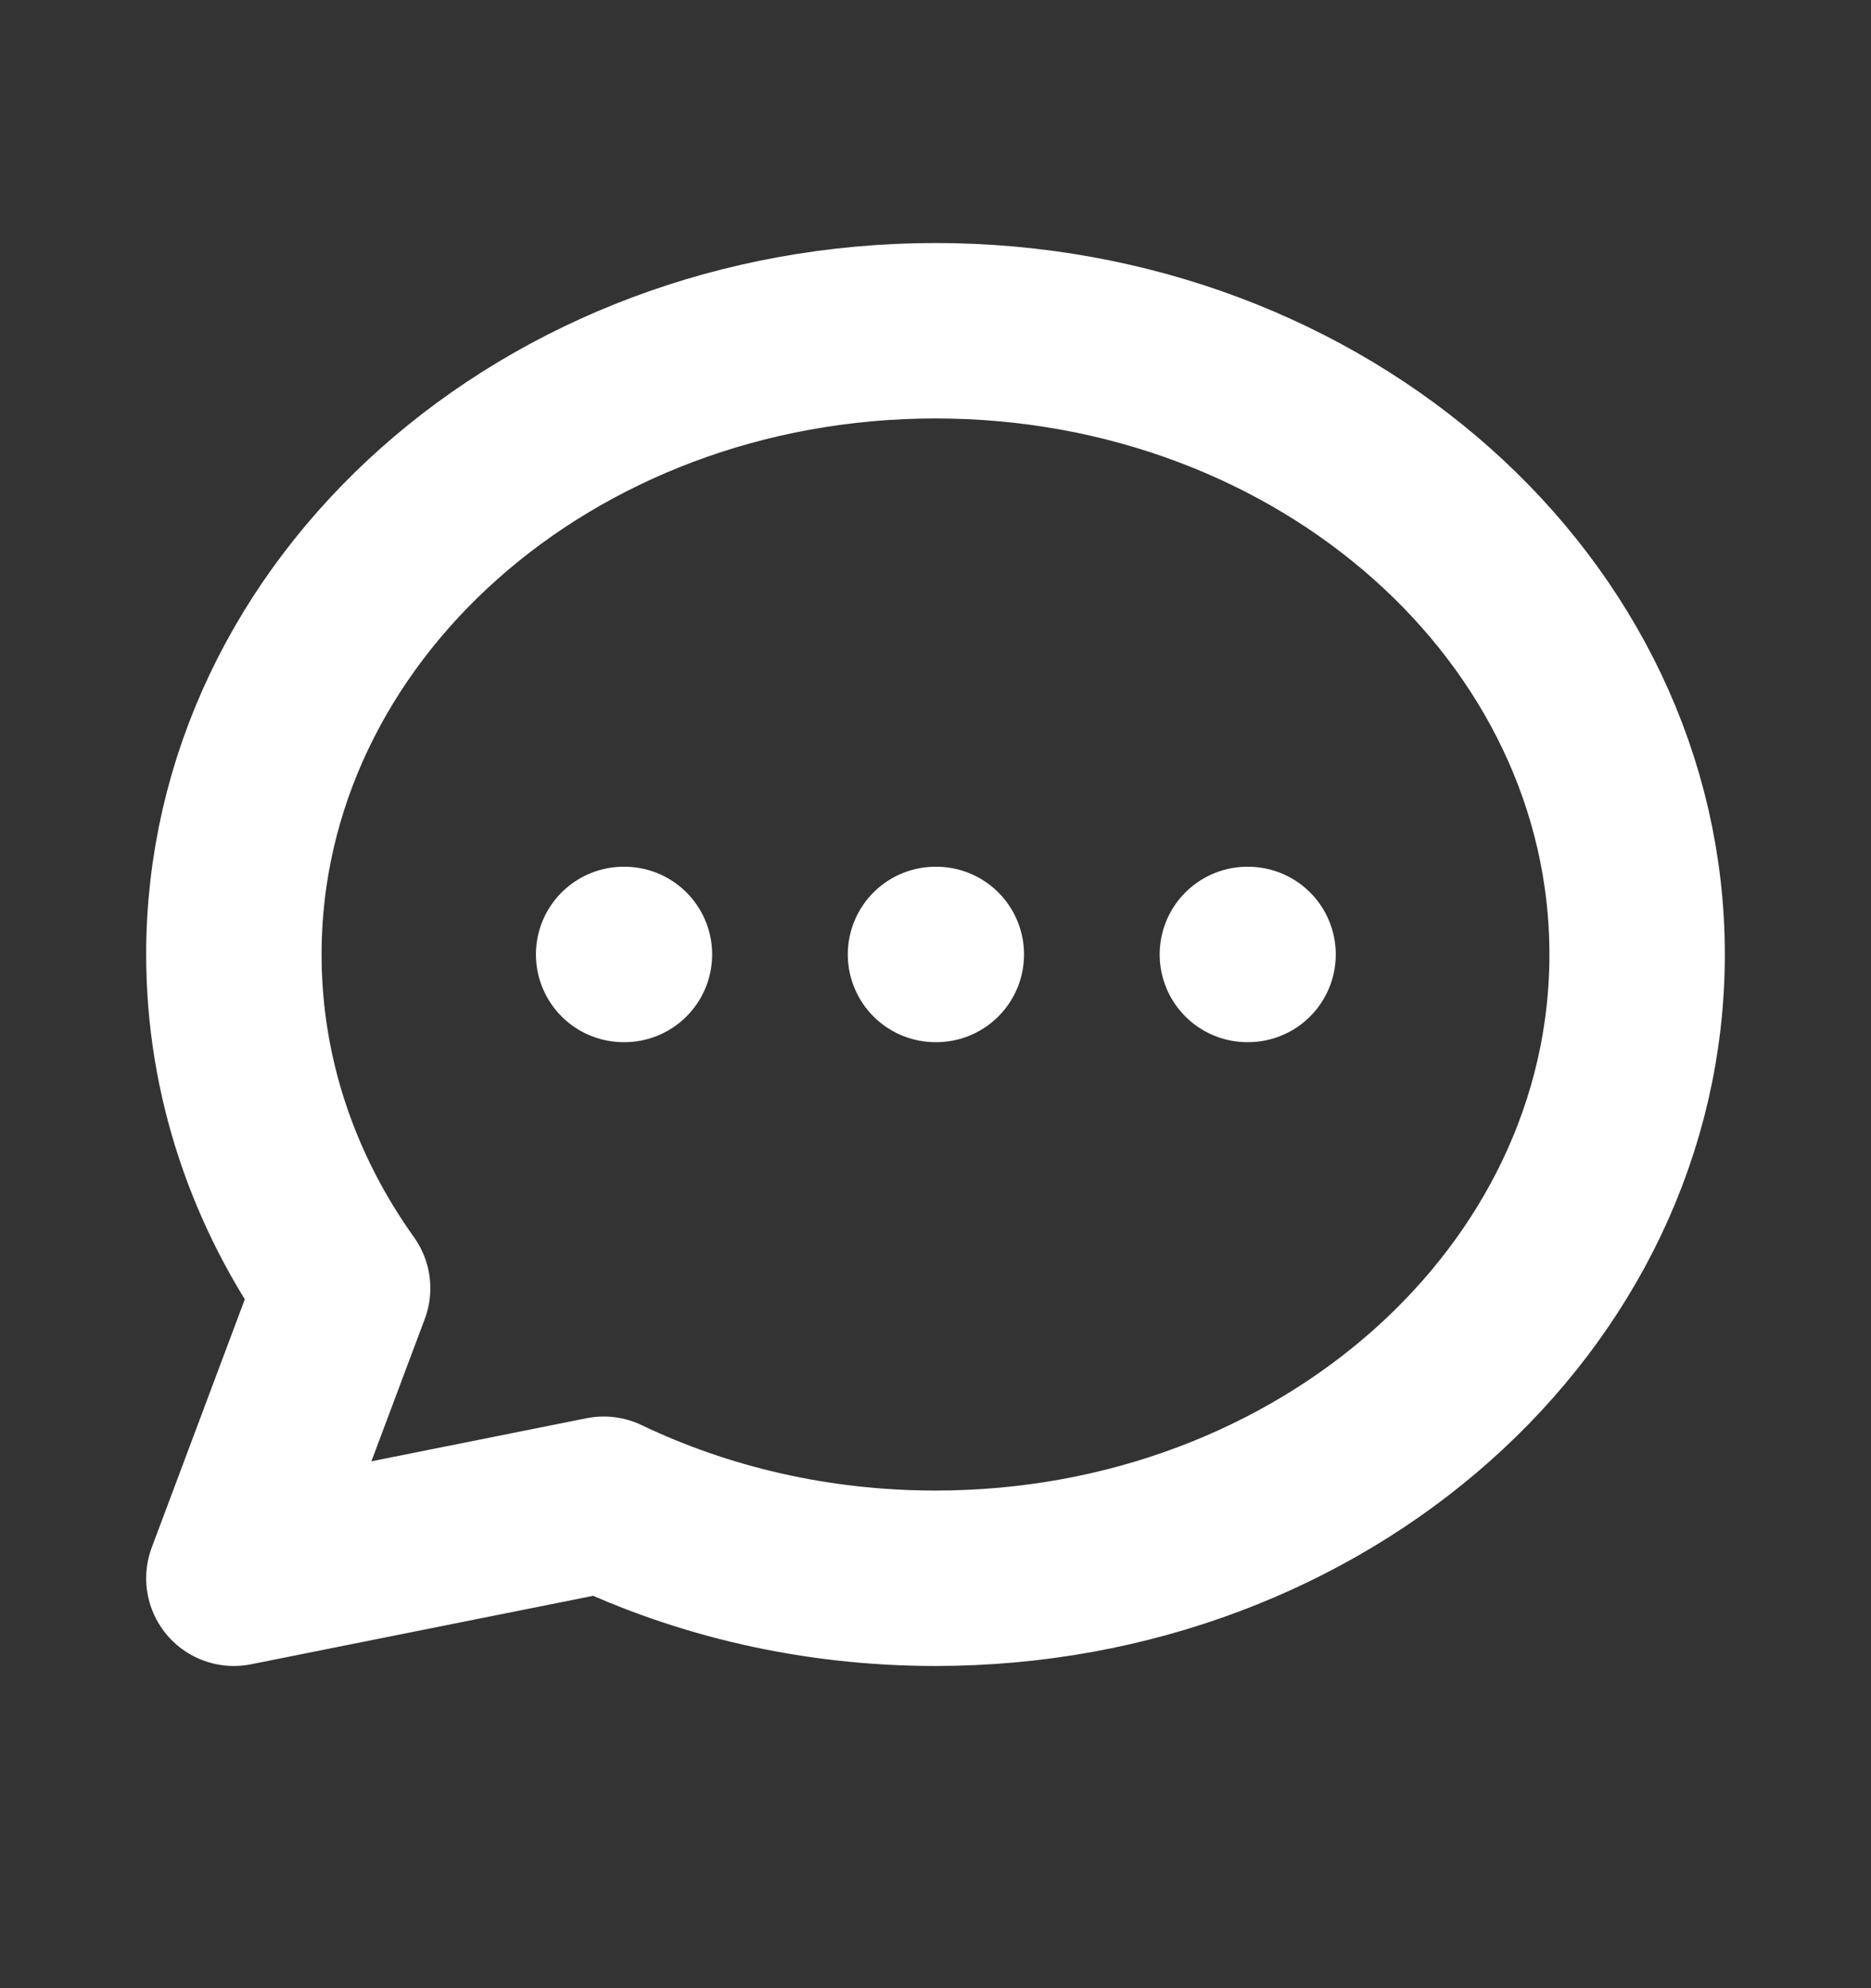 <?xml version="1.0" encoding="UTF-8"?> <svg xmlns="http://www.w3.org/2000/svg" width="16" height="17" viewBox="0 0 16 17" fill="none"><rect x="0" y="0" width="16" height="17" fill="#333333" stroke="none"/> <path d="M5.333 8.161H5.34M8 8.161H8.007M10.667 8.161H10.673M14 8.161C14 11.107 11.314 13.495 8 13.495C6.974 13.495 6.008 13.266 5.163 12.862L2 13.495L2.93 11.015C2.341 10.19 2 9.211 2 8.161C2 5.216 4.686 2.828 8 2.828C11.314 2.828 14 5.216 14 8.161Z" stroke="white" stroke-width="1.5" stroke-linecap="round" stroke-linejoin="round"></path> </svg> 